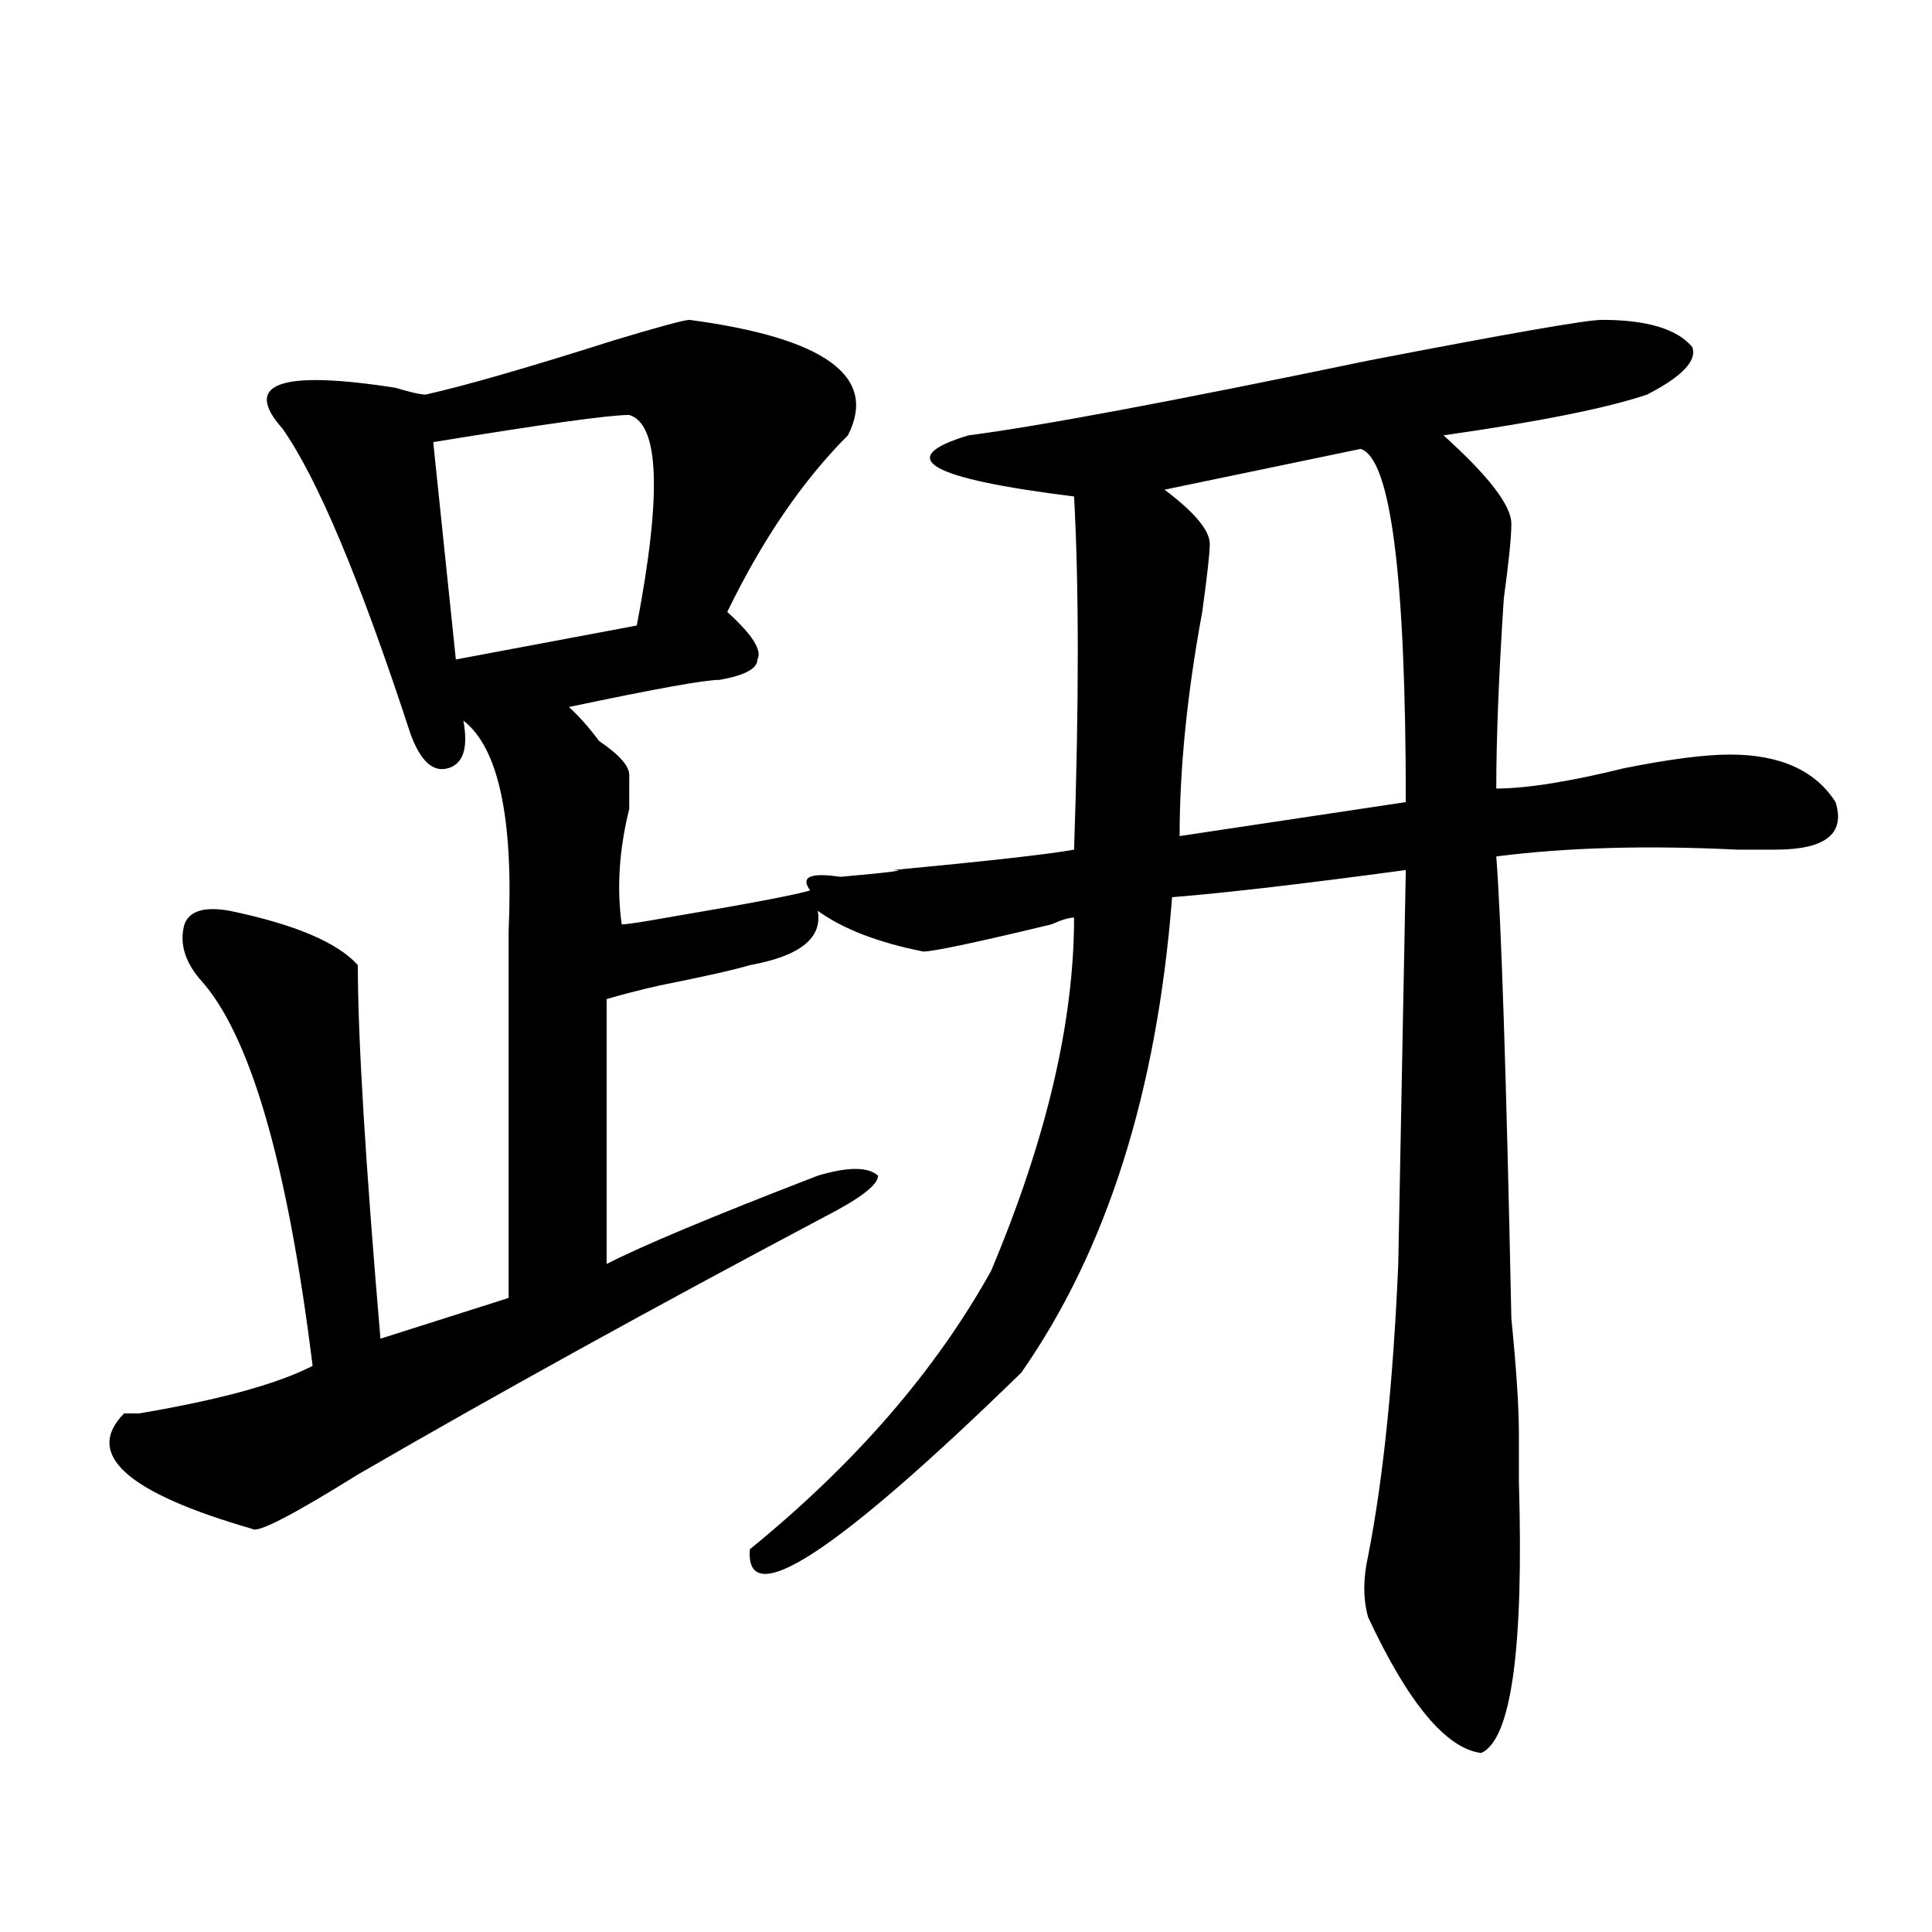 <?xml version="1.0" encoding="utf-8"?>
<!-- Generator: Adobe Illustrator 16.0.0, SVG Export Plug-In . SVG Version: 6.00 Build 0)  -->
<!DOCTYPE svg PUBLIC "-//W3C//DTD SVG 1.1//EN" "http://www.w3.org/Graphics/SVG/1.1/DTD/svg11.dtd">
<svg version="1.1" id="图层_1" xmlns="http://www.w3.org/2000/svg" xmlns:xlink="http://www.w3.org/1999/xlink" x="0px" y="0px"
	 width="1000px" height="1000px" viewBox="0 0 1000 1000" enable-background="new 0 0 1000 1000" xml:space="preserve">
<path d="M356.918,165.563c70.242,9.394,97.559,29.333,81.949,59.766c-23.414,23.456-44.268,53.942-62.438,91.406
	c12.987,11.755,18.17,19.94,15.609,24.609c0,4.724-6.524,8.239-19.512,10.547c-7.805,0-33.841,4.724-78.047,14.063
	c5.183,4.724,10.365,10.547,15.609,17.578c10.365,7.031,15.609,12.909,15.609,17.578c0,4.724,0,10.547,0,17.578
	c-5.244,21.094-6.524,41.034-3.902,59.766c2.561,0,10.365-1.153,23.414-3.516c41.584-7.031,66.34-11.7,74.145-14.063
	c-5.244-7.031,0-9.339,15.609-7.031c25.975-2.308,35.121-3.516,27.316-3.516c49.389-4.669,80.607-8.185,93.656-10.547
	c2.561-74.981,2.561-135.901,0-182.813c-75.486-9.339-93.656-19.886-54.633-31.641c36.401-4.669,105.363-17.578,206.824-38.672
	c72.803-14.063,113.168-21.094,120.973-21.094c23.414,0,39.023,4.724,46.828,14.063c2.561,7.031-5.244,15.271-23.414,24.609
	c-20.854,7.031-55.975,14.063-105.363,21.094c23.414,21.094,35.121,36.364,35.121,45.703c0,7.031-1.342,19.94-3.902,38.672
	c-2.622,39.88-3.902,72.675-3.902,98.438c15.609,0,37.682-3.516,66.34-10.547c23.414-4.669,41.584-7.031,54.633-7.031
	c25.975,0,44.206,8.239,54.633,24.609c5.183,16.425-5.244,24.609-31.219,24.609c-2.622,0-9.146,0-19.512,0
	c-46.828-2.308-88.474-1.153-124.875,3.516c2.561,32.849,5.183,112.5,7.805,239.063c2.561,25.817,3.902,45.703,3.902,59.766
	c0,4.724,0,12.909,0,24.609c2.561,86.682-3.902,133.594-19.512,140.625c-18.231-2.362-37.743-25.818-58.535-70.313
	c-2.622-9.394-2.622-19.94,0-31.641c7.805-39.825,12.987-90.198,15.609-151.172l3.902-203.906
	c-52.072,7.031-92.376,11.755-120.973,14.063c-7.805,100.8-33.841,182.813-78.047,246.094
	c-96.278,93.769-143.106,124.2-140.484,91.406c54.633-44.495,96.217-92.56,124.875-144.141
	c28.597-67.95,42.926-128.87,42.926-182.813c-2.622,0-6.524,1.208-11.707,3.516c-39.023,9.394-61.157,14.063-66.34,14.063
	c-23.414-4.669-41.646-11.7-54.633-21.094c2.561,14.063-9.146,23.456-35.121,28.125c-7.805,2.362-23.414,5.878-46.828,10.547
	c-10.427,2.362-19.512,4.724-27.316,7.031v137.109c18.17-9.339,54.633-24.609,109.266-45.703c15.609-4.669,25.975-4.669,31.219,0
	c0,4.724-9.146,11.755-27.316,21.094c-88.474,46.911-169.143,91.406-241.945,133.594c-33.841,21.094-52.072,30.487-54.633,28.125
	c-65.06-18.731-87.193-38.672-66.34-59.766c2.561,0,5.183,0,7.805,0c41.584-7.031,71.522-15.216,89.754-24.609
	C148.752,601.5,129.24,534.703,103.266,506.578c-7.805-9.339-10.427-18.731-7.805-28.125c2.561-7.031,10.365-9.339,23.414-7.031
	c33.779,7.031,55.913,16.425,66.34,28.125c0,37.519,3.902,101.953,11.707,193.359l66.34-21.094V481.969
	c2.561-58.558-5.244-94.922-23.414-108.984c2.561,14.063,0,22.302-7.805,24.609c-7.805,2.362-14.329-3.516-19.512-17.578
	c-26.036-79.651-48.17-132.386-66.34-158.203c-20.854-23.401-1.342-30.433,58.535-21.094c7.805,2.362,12.987,3.516,15.609,3.516
	c20.792-4.669,53.291-14.063,97.559-28.125C341.309,169.078,354.296,165.563,356.918,165.563z M325.699,214.781
	c-10.427,0-44.268,4.724-101.461,14.063l11.707,112.5l93.656-17.578C342.589,255.815,341.309,219.505,325.699,214.781z
	 M704.227,232.359l-101.461,21.094c15.609,11.755,23.414,21.094,23.414,28.125c0,4.724-1.342,16.425-3.902,35.156
	c-7.805,42.188-11.707,80.859-11.707,116.016l117.07-17.578C727.641,298.003,719.836,237.083,704.227,232.359z"/>
</svg>
